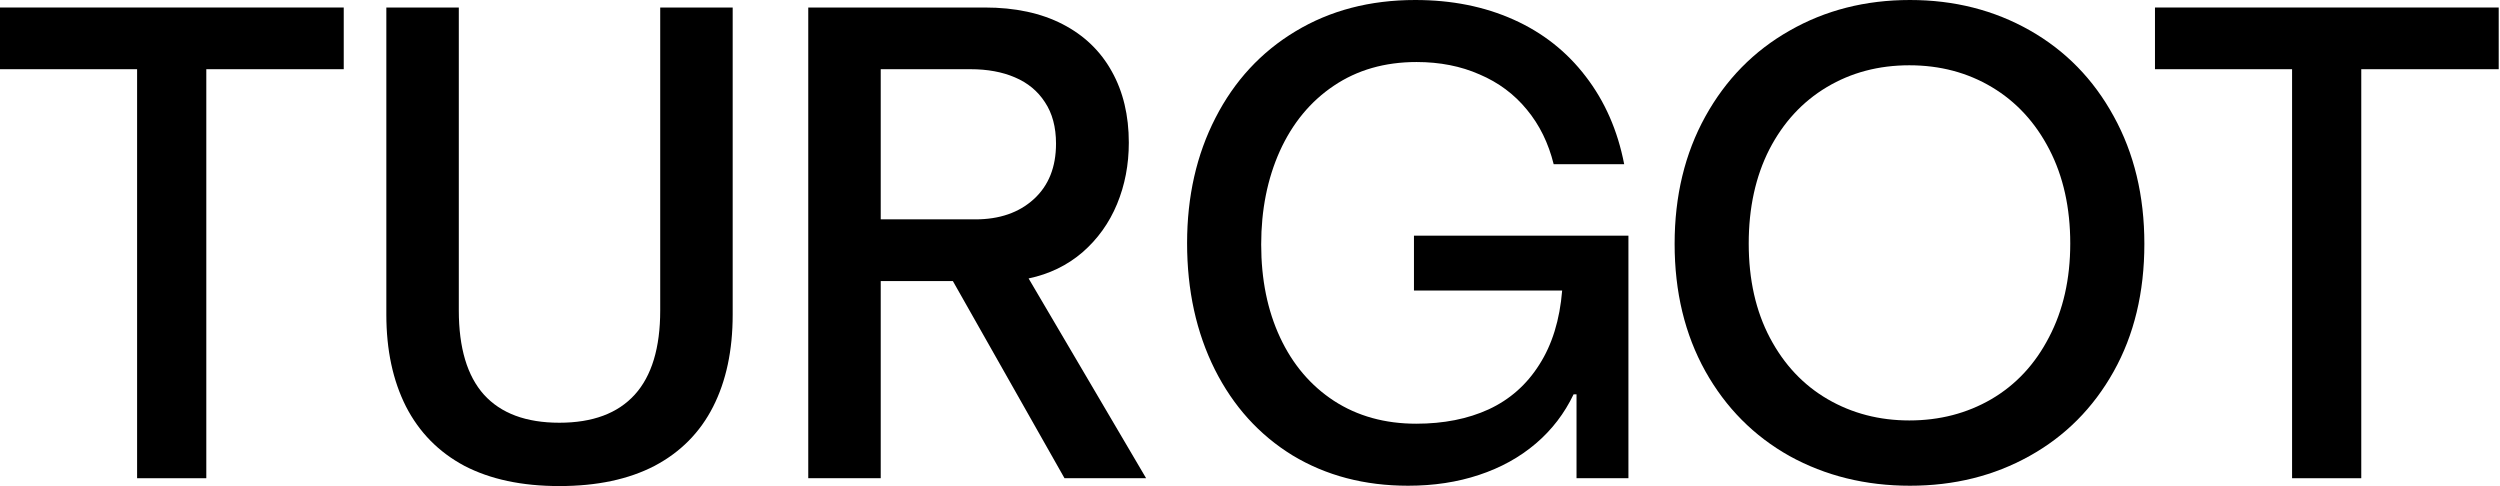 <svg width="1291" height="251" viewBox="0 0 1291 251" fill="none" xmlns="http://www.w3.org/2000/svg">
<path d="M70.799 246.954V35.737H0V3.877H177.504V35.737H106.536V246.954H70.799Z" fill="black"></path>
<path d="M288.847 251C269.518 251 253.167 247.516 239.793 240.549C226.533 233.469 216.475 223.242 209.62 209.869C202.877 196.496 199.505 180.707 199.505 162.501V3.877H236.928V160.31C236.928 179.639 241.254 194.136 249.908 203.801C258.673 213.465 271.653 218.298 288.847 218.298C306.041 218.298 319.021 213.465 327.787 203.801C336.552 194.136 340.935 179.639 340.935 160.31V3.877H378.358V162.501C378.358 180.931 374.986 196.777 368.243 210.038C361.501 223.298 351.443 233.469 338.07 240.549C324.696 247.516 308.289 251 288.847 251Z" fill="black"></path>
<path d="M417.385 246.954V3.877H508.581C524.202 3.877 537.575 6.743 548.7 12.474C559.826 18.206 568.311 26.353 574.154 36.917C579.998 47.368 582.92 59.617 582.92 73.665C582.92 85.015 580.897 95.579 576.852 105.356C572.806 115.133 566.85 123.449 558.983 130.304C551.117 137.047 541.845 141.542 531.169 143.79L591.854 246.954H549.712L492.061 145.138H454.807V246.954H417.385ZM503.692 113.279C516.167 113.279 526.225 109.795 533.866 102.827C541.508 95.86 545.329 86.308 545.329 74.171C545.329 65.63 543.419 58.494 539.598 52.762C535.889 47.031 530.72 42.761 524.089 39.951C517.571 37.142 509.93 35.737 501.164 35.737H454.807V113.279H503.692Z" fill="black"></path>
<path d="M727.135 250.831C704.659 250.831 684.768 245.606 667.461 235.154C650.267 224.591 636.894 209.813 627.342 190.821C617.789 171.716 613.013 149.971 613.013 125.584C613.013 101.423 617.902 79.846 627.679 60.854C637.456 41.749 651.222 26.859 668.978 16.183C686.847 5.394 707.468 0 730.843 0C749.611 0 766.524 3.371 781.583 10.114C796.641 16.857 809.059 26.634 818.836 39.445C828.726 52.257 835.356 67.372 838.728 84.79H802.317C799.62 73.89 795.012 64.506 788.494 56.639C781.976 48.66 773.828 42.592 764.051 38.434C754.387 34.163 743.542 32.028 731.517 32.028C715.11 32.028 700.838 36.13 688.701 44.334C676.676 52.425 667.405 63.663 660.887 78.048C654.481 92.32 651.278 108.39 651.278 126.259C651.278 144.352 654.537 160.366 661.055 174.301C667.573 188.236 676.845 199.137 688.869 207.003C701.006 214.87 715.166 218.803 731.349 218.803C745.509 218.803 757.983 216.331 768.771 211.386C779.672 206.329 788.382 198.631 794.9 188.292C801.53 177.953 805.463 165.198 806.699 150.027H730.169V121.707H840.919V246.954H814.117V203.632H812.599C807.879 213.521 801.361 222.006 793.045 229.086C784.729 236.166 774.952 241.56 763.714 245.269C752.589 248.977 740.395 250.831 727.135 250.831Z" fill="black"></path>
<path d="M986.314 250.831C963.388 250.831 942.654 245.718 924.112 235.492C905.681 225.153 891.184 210.543 880.621 191.664C870.057 172.671 864.775 150.757 864.775 125.921C864.775 101.198 870.057 79.284 880.621 60.179C891.184 41.075 905.681 26.297 924.112 15.845C942.542 5.282 963.276 0 986.314 0C1009.13 0 1029.75 5.226 1048.18 15.677C1066.61 26.128 1081.05 40.906 1091.5 60.011C1102.06 79.115 1107.35 101.086 1107.35 125.921C1107.35 150.982 1102.06 172.952 1091.5 191.832C1080.94 210.712 1066.44 225.265 1048.01 235.492C1029.69 245.718 1009.13 250.831 986.314 250.831ZM985.977 217.118C1001.6 217.118 1015.7 213.465 1028.29 206.161C1040.99 198.743 1050.93 188.067 1058.12 174.132C1065.43 160.197 1069.08 144.071 1069.08 125.753C1069.08 107.323 1065.49 91.14 1058.29 77.205C1051.1 63.27 1041.21 52.538 1028.62 45.008C1016.04 37.479 1001.82 33.714 985.977 33.714C970.131 33.714 955.915 37.479 943.328 45.008C930.742 52.538 920.853 63.27 913.66 77.205C906.58 91.14 903.04 107.323 903.04 125.753C903.04 144.408 906.693 160.647 913.997 174.469C921.302 188.292 931.248 198.856 943.834 206.161C956.421 213.465 970.468 217.118 985.977 217.118Z" fill="black"></path>
<path d="M1183.63 246.954V35.737H1112.83V3.877H1290.33V35.737H1219.36V246.954H1183.63Z" fill="black"></path>
</svg>
